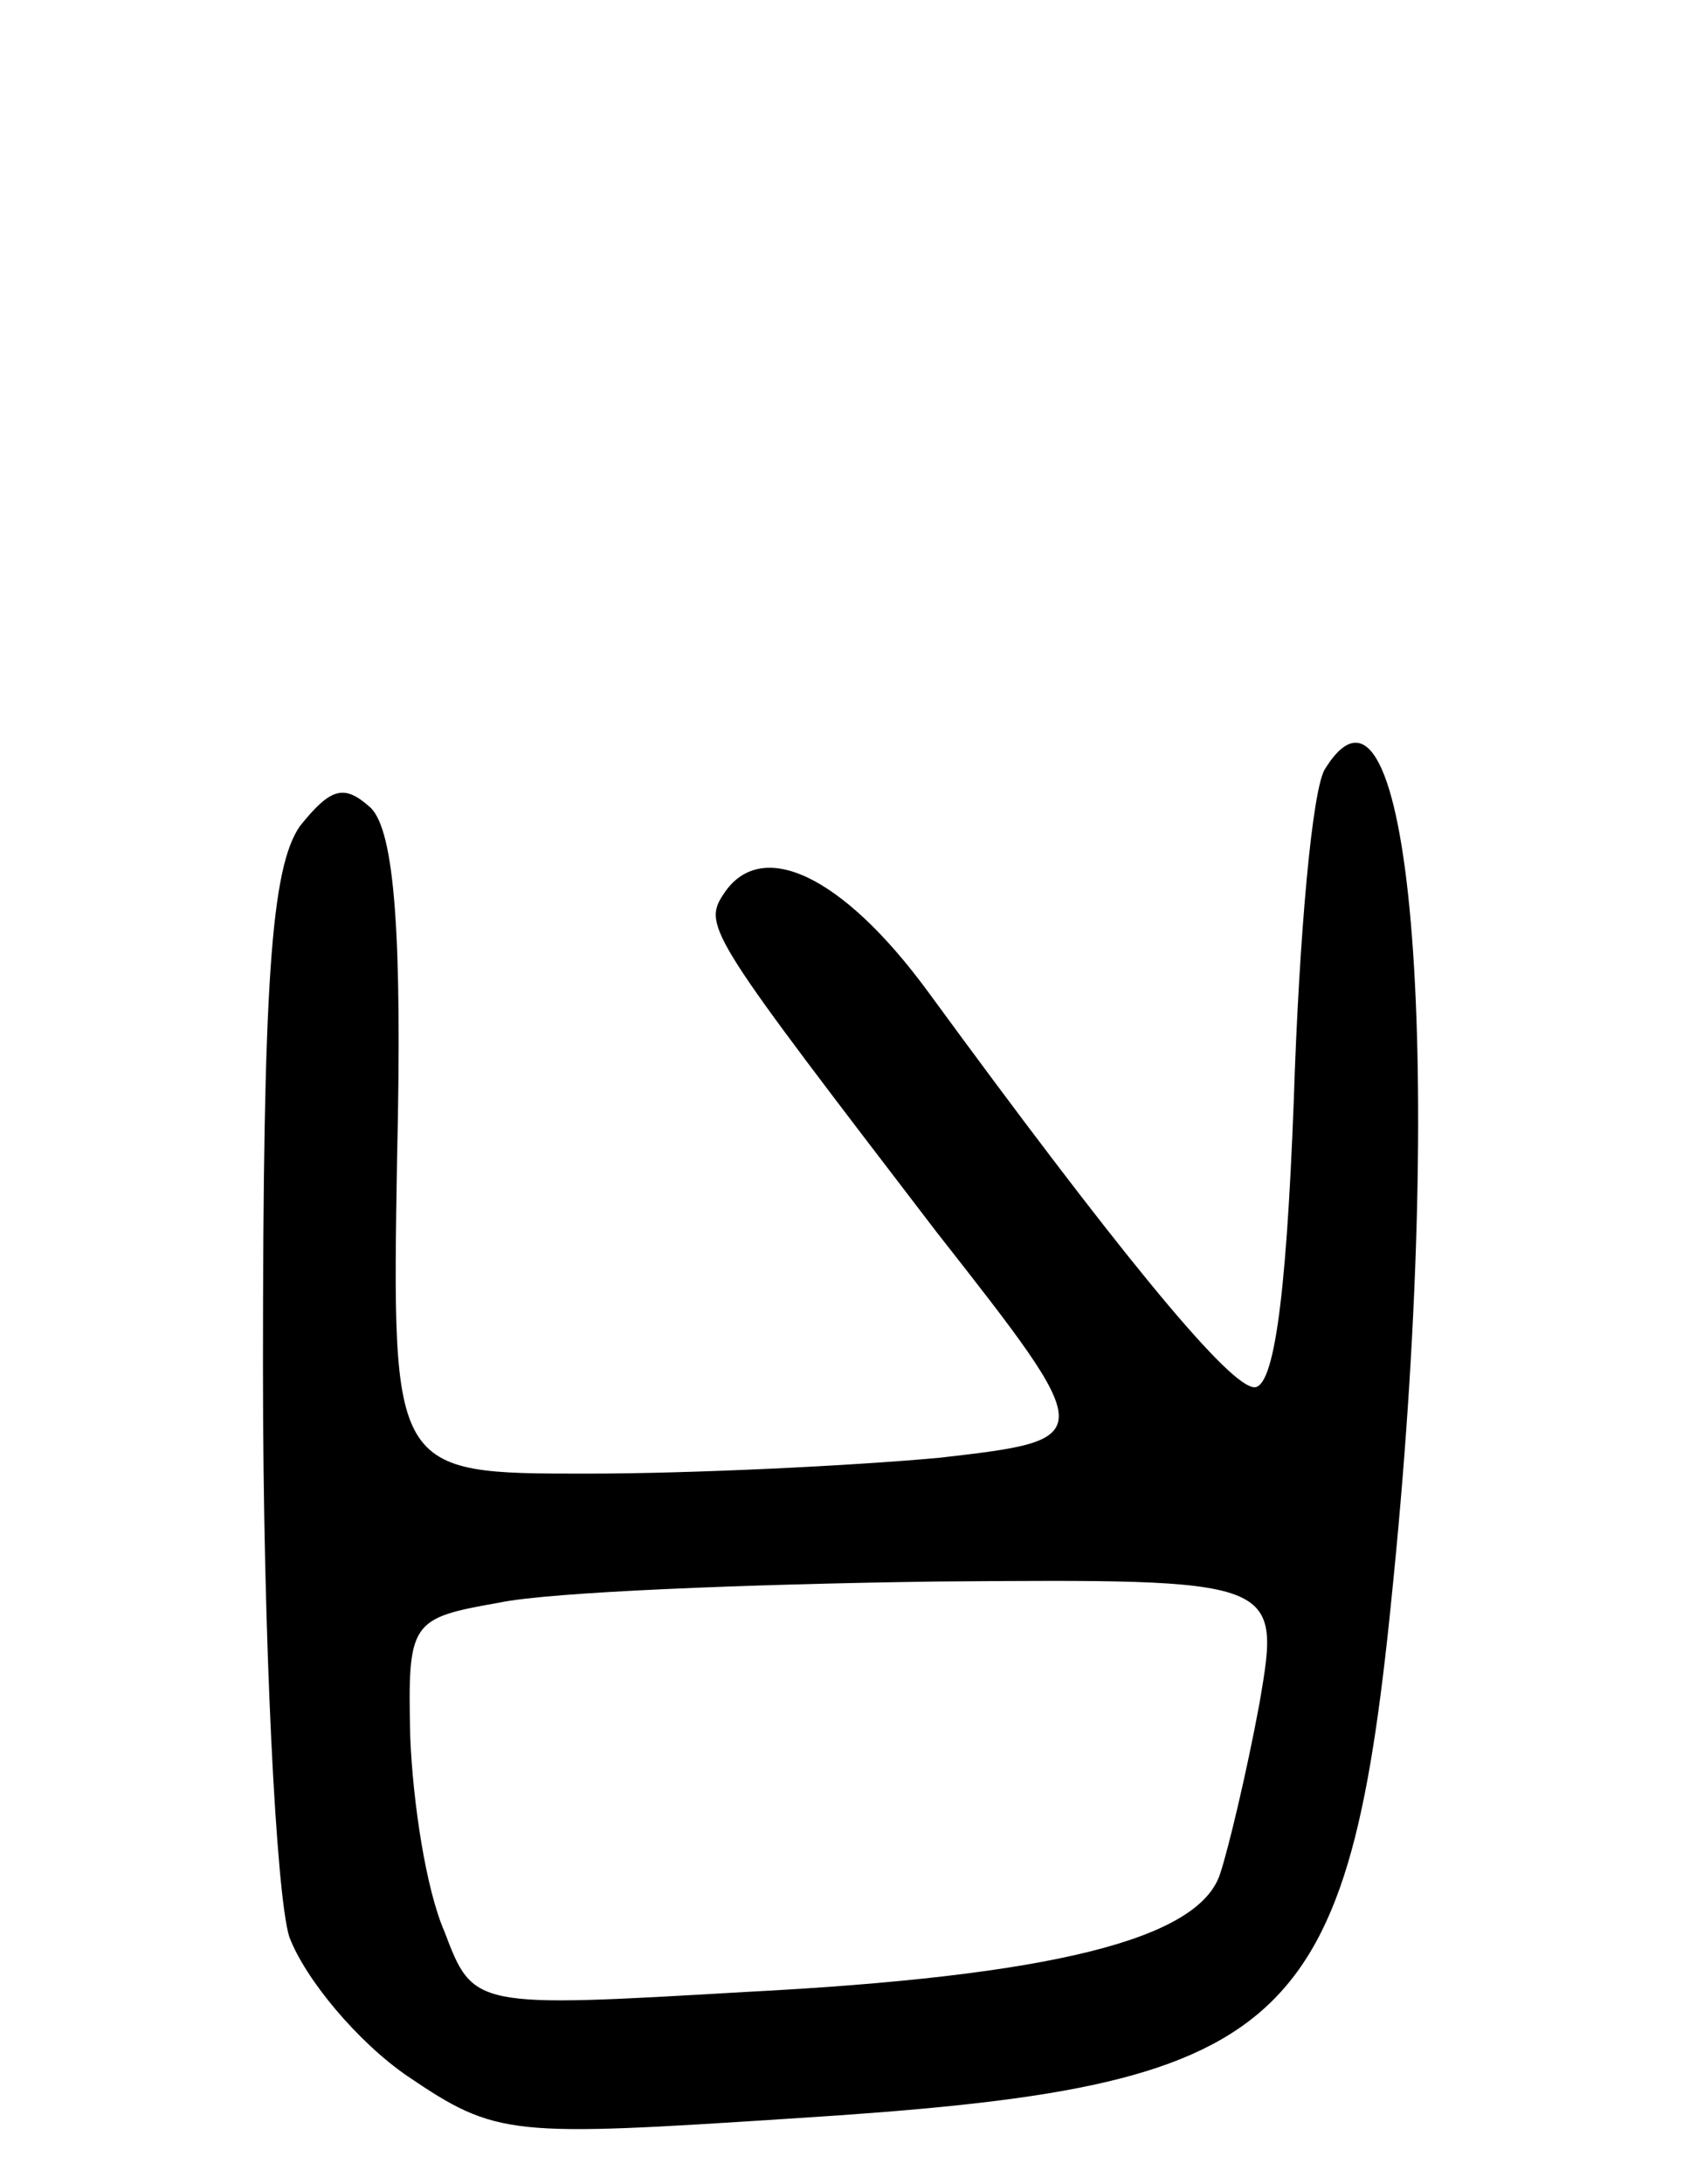 <svg version="1.0" xmlns="http://www.w3.org/2000/svg" width="64" height="83" viewBox="0 0 64 83" ><g transform="translate(0,83) scale(0.1,-0.1)" ><path d="M504 538 c-5 -7 -10 -64 -12 -126 -3 -79 -8 -112 -16 -109 -11 3 -52 53 -123 150 -33 45 -64 59 -78 37 -8 -12 -4 -17 81 -128 62 -79 62 -79 1 -86 -33 -3 -93 -6 -134 -6 -74 0 -74 0 -72 120 2 85 -1 124 -10 133 -10 9 -15 8 -27 -7 -11 -16 -14 -60 -14 -206 0 -103 5 -200 10 -216 6 -16 26 -40 45 -53 34 -23 39 -23 147 -16 190 12 211 31 228 206 20 202 6 358 -26 307z m-25 -355 c-5 -27 -12 -56 -15 -65 -8 -25 -64 -39 -181 -45 -103 -6 -103 -6 -114 23 -7 16 -12 49 -13 74 -1 44 0 45 34 51 19 4 94 7 166 8 131 1 131 1 123 -46z"/></g></svg> 
